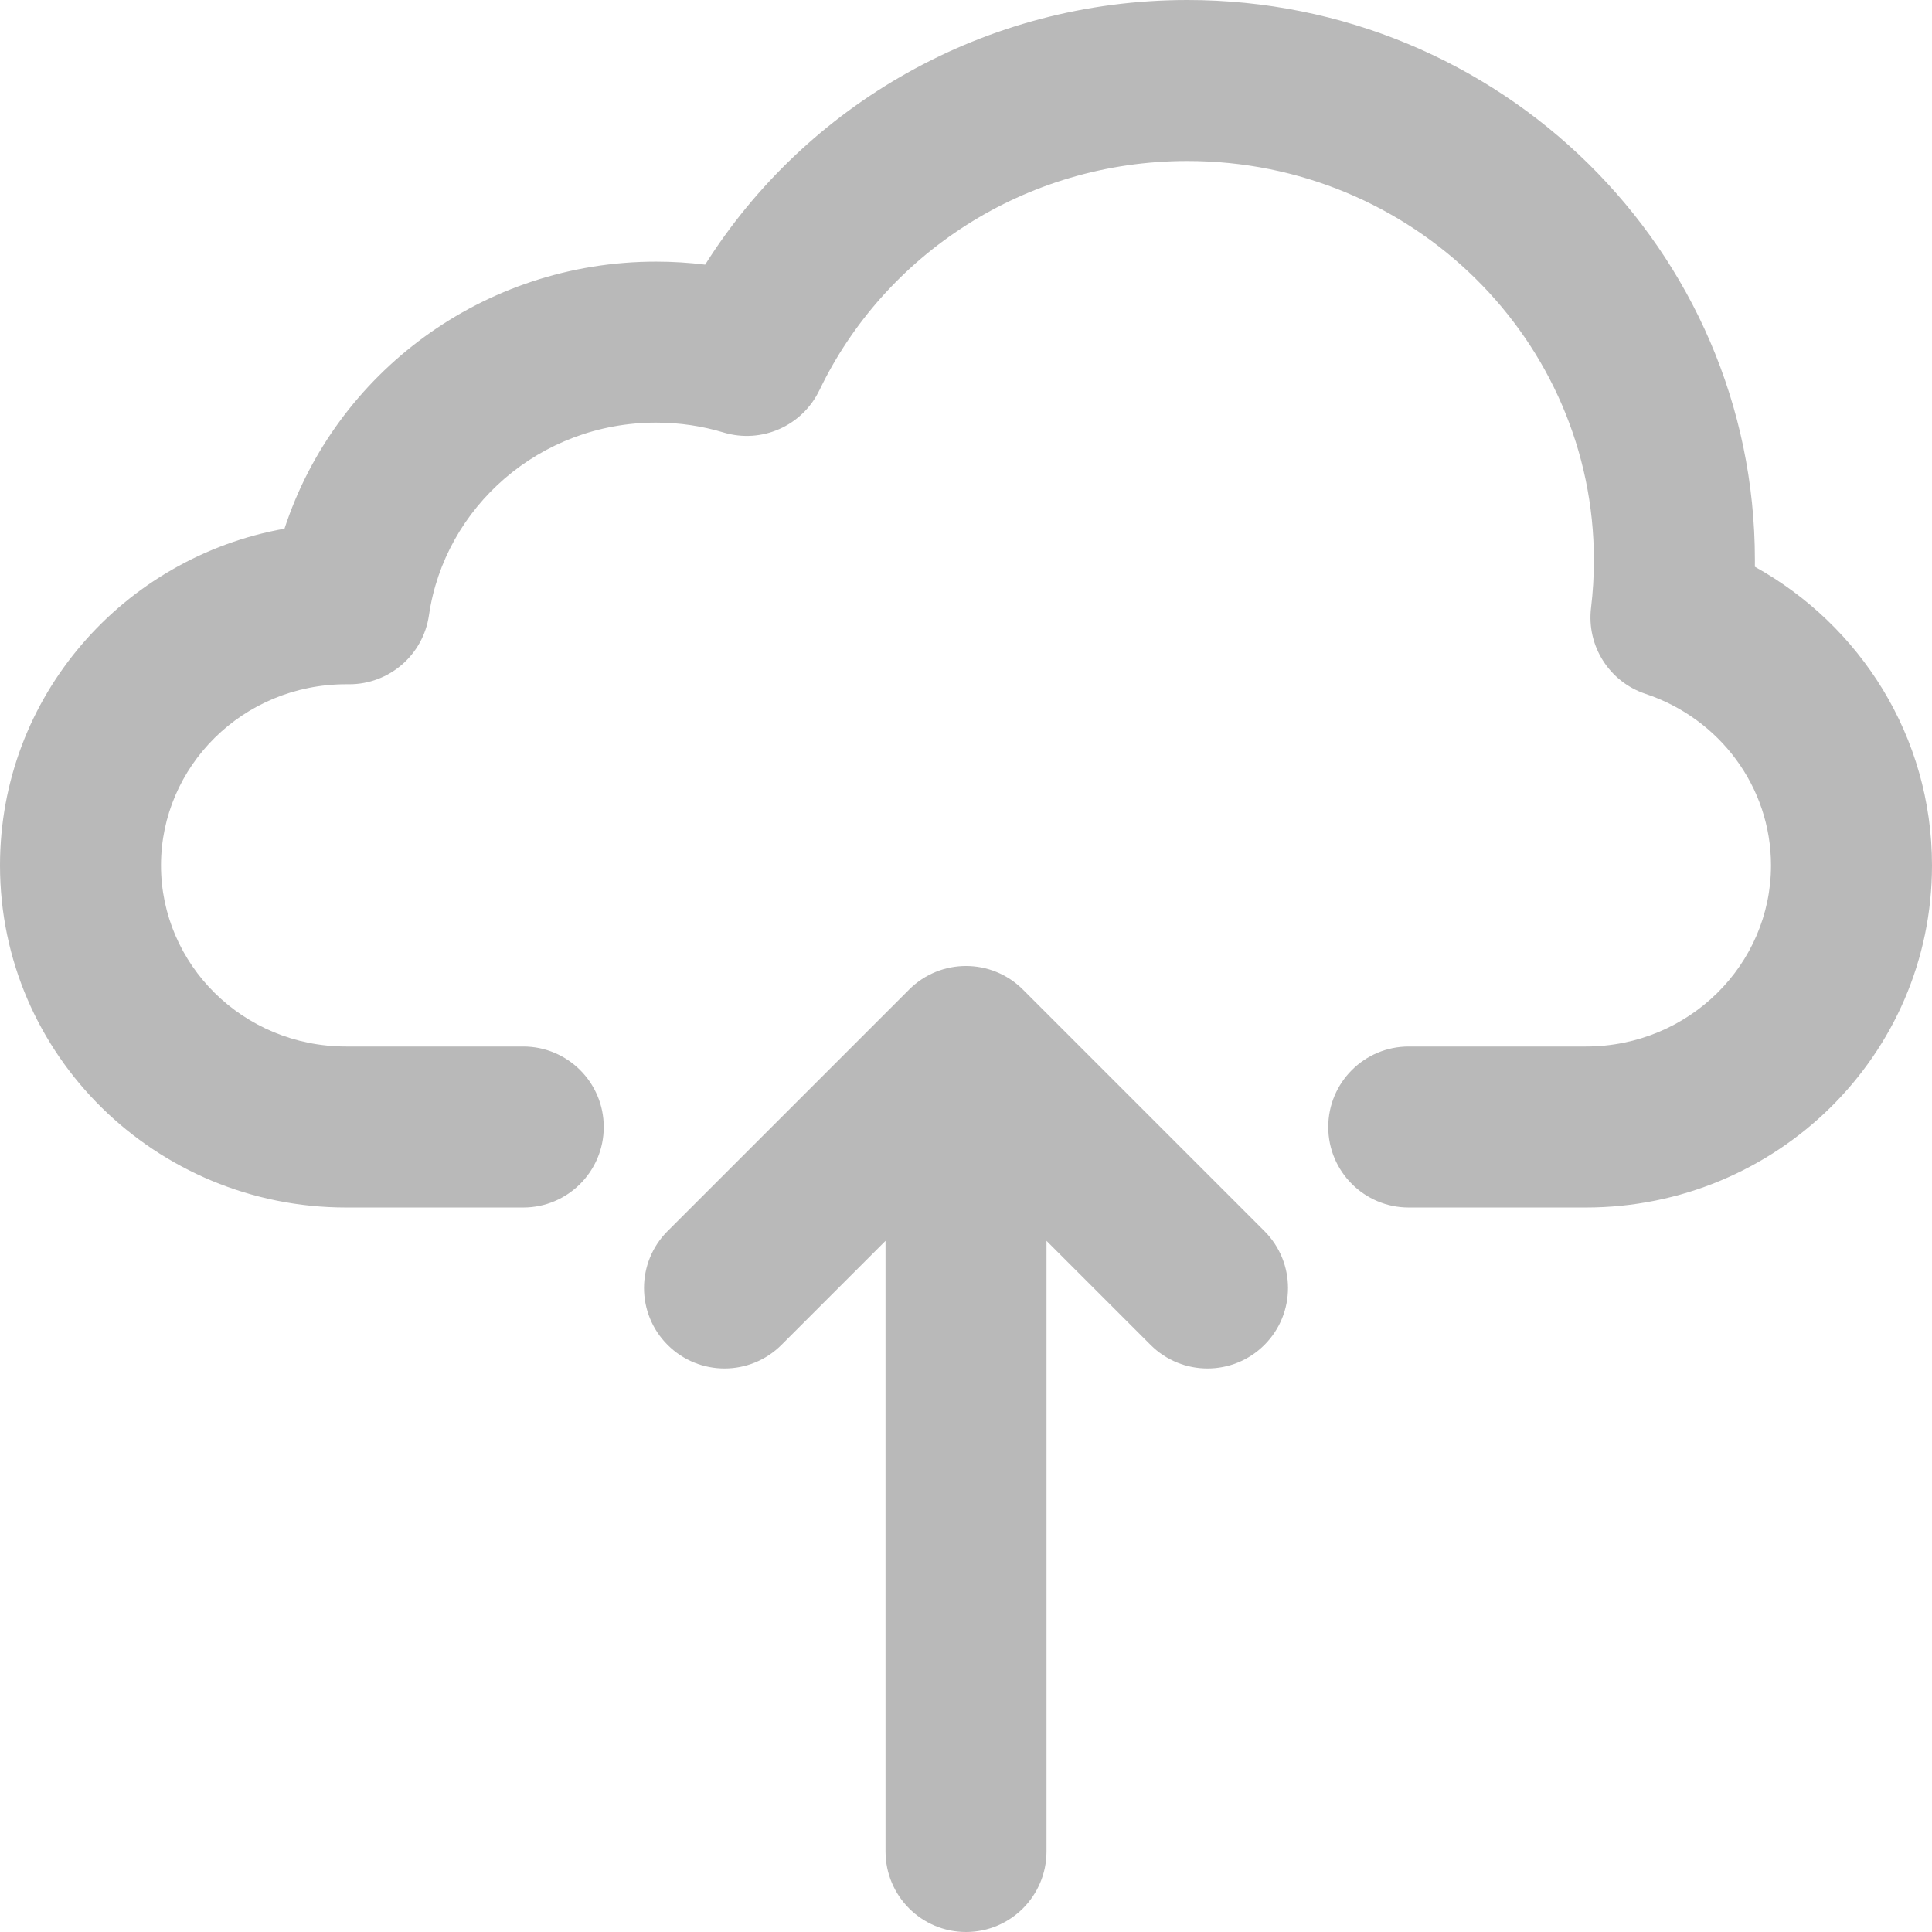 <?xml version="1.0" encoding="UTF-8"?>
<svg width="84px" height="84px" viewBox="0 0 84 84" version="1.1" xmlns="http://www.w3.org/2000/svg" xmlns:xlink="http://www.w3.org/1999/xlink">
    <title>upload_ico</title>
    <g id="OCR" stroke="none" stroke-width="1" fill="none" fill-rule="evenodd">
        <g id="02_a" transform="translate(-290, -428)" fill="#B9B9B9" fill-rule="nonzero">
            <g id="upload_ico" transform="translate(290, 428)">
                <path d="M35.627,16.967 C38.447,11.09 44.539,7 51.626,7 C61.438,7 69.3,14.82 69.3,24.354 C69.3,25.057 69.258,25.749 69.176,26.426 C68.976,28.078 69.967,29.643 71.545,30.168 C74.75,31.235 77,34.198 77,37.625 C77,41.925 73.446,45.5 68.95,45.5 L61.25,45.5 C59.318,45.5 57.75,47.068 57.75,49.001 C57.75,50.933 59.318,52.501 61.25,52.501 L68.95,52.501 C77.212,52.501 84,45.891 84,37.625 C84,32.023 80.875,27.179 76.299,24.642 C76.299,24.546 76.3,24.45 76.3,24.354 C76.3,10.854 65.203,0 51.625,0 C42.787,0 35.019,4.589 30.659,11.506 C29.959,11.42 29.246,11.375 28.525,11.375 C21.002,11.375 14.579,16.222 12.369,22.986 C5.37,24.233 0,30.274 0,37.625 C0,45.891 6.788,52.501 15.05,52.501 L22.75,52.501 C24.682,52.501 26.25,50.933 26.25,49 C26.25,47.068 24.682,45.5 22.75,45.5 L15.05,45.5 C10.554,45.5 7,41.925 7,37.625 C7,33.326 10.554,29.75 15.05,29.75 L15.186,29.75 C16.925,29.75 18.4,28.474 18.65,26.753 C19.332,22.057 23.46,18.375 28.524,18.375 C29.552,18.375 30.537,18.526 31.46,18.804 C33.112,19.302 34.879,18.522 35.625,16.967 L35.627,16.967 Z" id="Path"></path>
                <path d="M45.5,53.95 L50.025,58.475 C51.393,59.841 53.608,59.841 54.975,58.475 C56.342,57.108 56.342,54.892 54.975,53.525 L44.475,43.025 C43.108,41.658 40.893,41.658 39.526,43.025 L29.026,53.525 C27.659,54.892 27.659,57.108 29.026,58.475 C30.393,59.841 32.608,59.841 33.976,58.475 L38.501,53.95 L38.501,80.5 C38.501,82.433 40.068,84 42.001,84 C43.933,84 45.5,82.433 45.5,80.5 L45.5,53.95 Z" id="Path"></path>
            </g>
        </g>
    </g>
</svg>